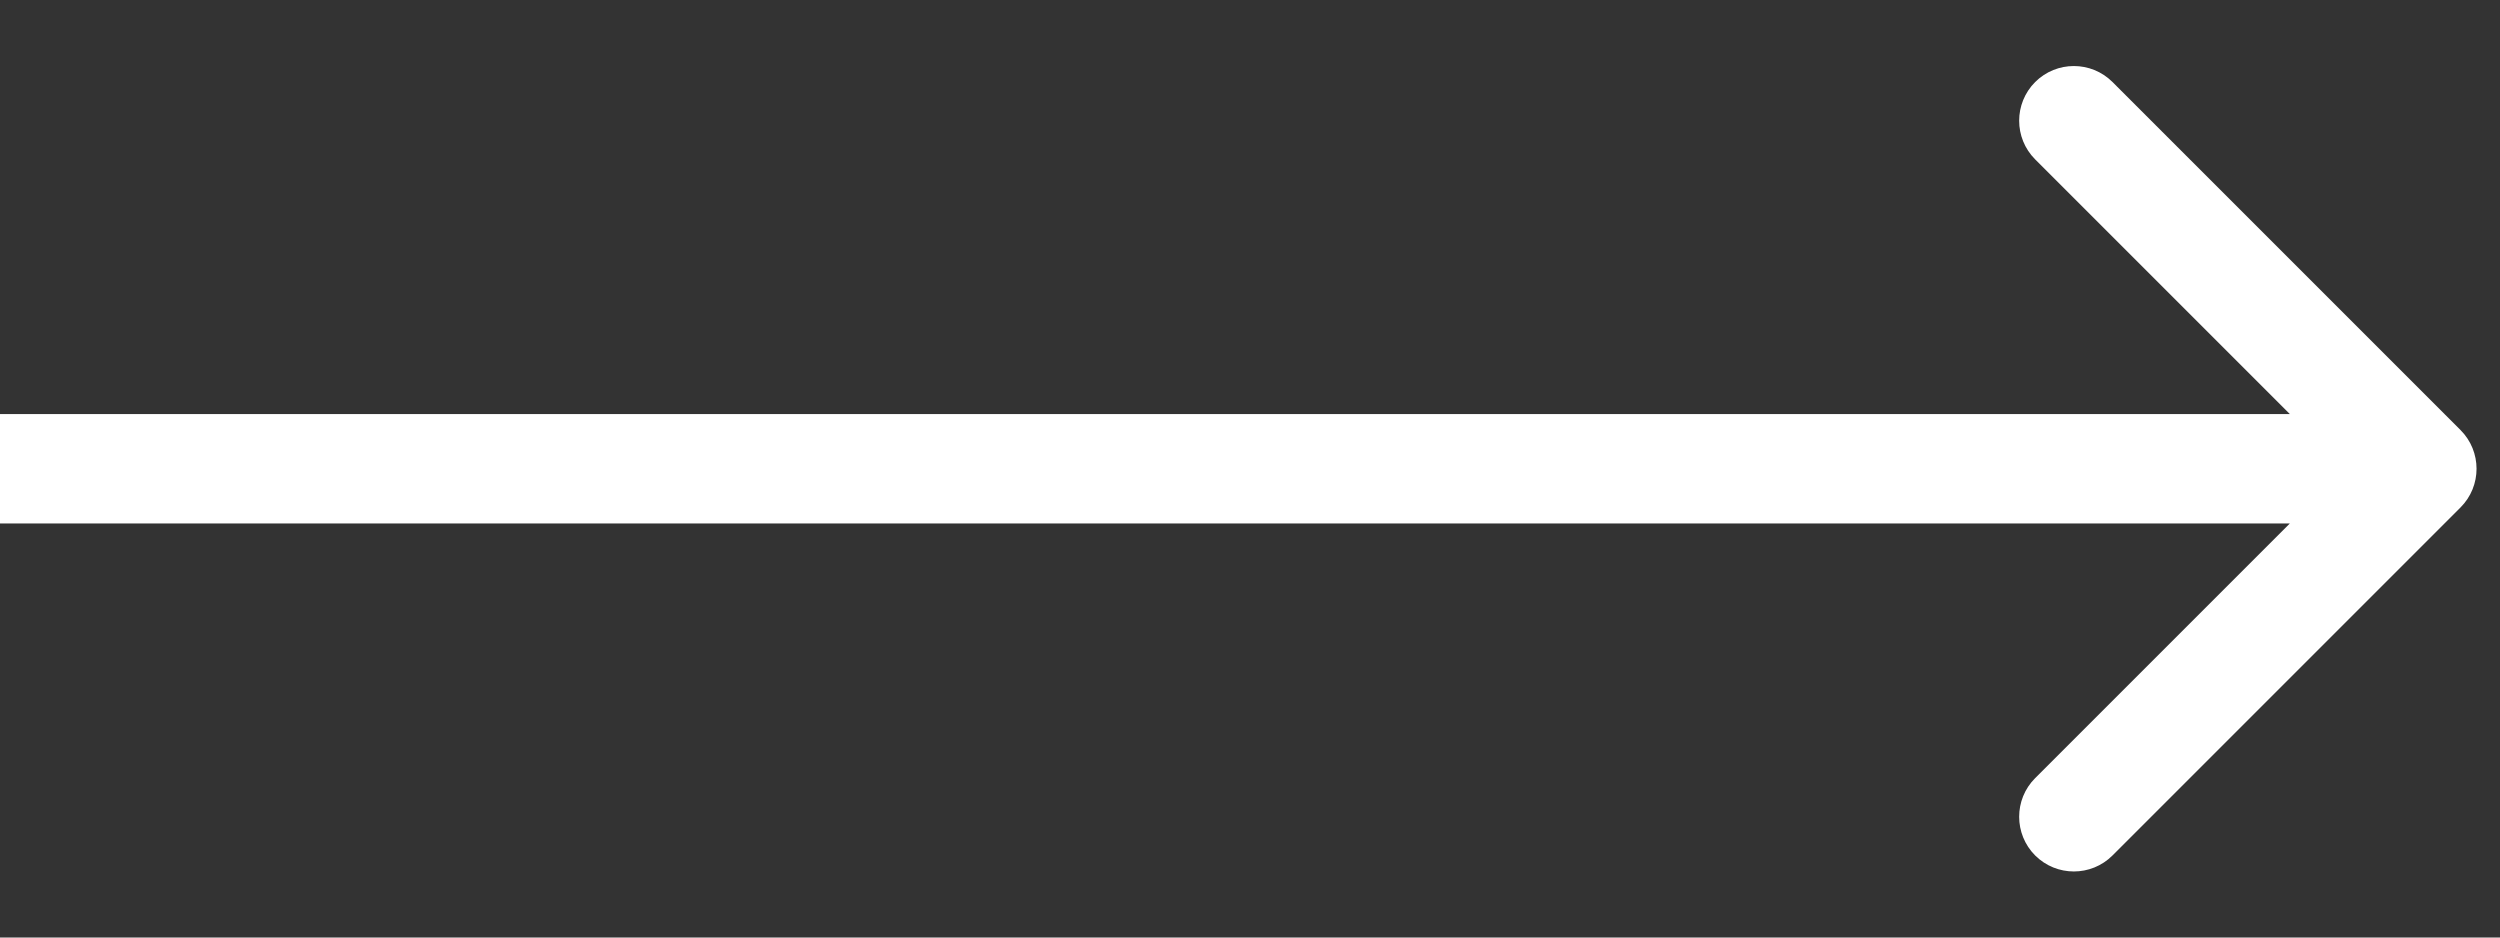 <svg width="32" height="12" viewBox="0 0 32 12" fill="none" xmlns="http://www.w3.org/2000/svg">
<rect x="0" y="0" width="32" height="12" fill="#333333" stroke="none"/>
<path d="M31.495 6.495C31.768 6.222 31.768 5.778 31.495 5.505L27.04 1.05C26.767 0.777 26.324 0.777 26.05 1.05C25.777 1.324 25.777 1.767 26.05 2.04L30.01 6L26.05 9.96C25.777 10.233 25.777 10.676 26.05 10.95C26.324 11.223 26.767 11.223 27.04 10.95L31.495 6.495ZM0 6L6.1196e-08 6.7L31 6.7L31 6L31 5.3L-6.1196e-08 5.3L0 6Z" fill="white"/>
</svg>
